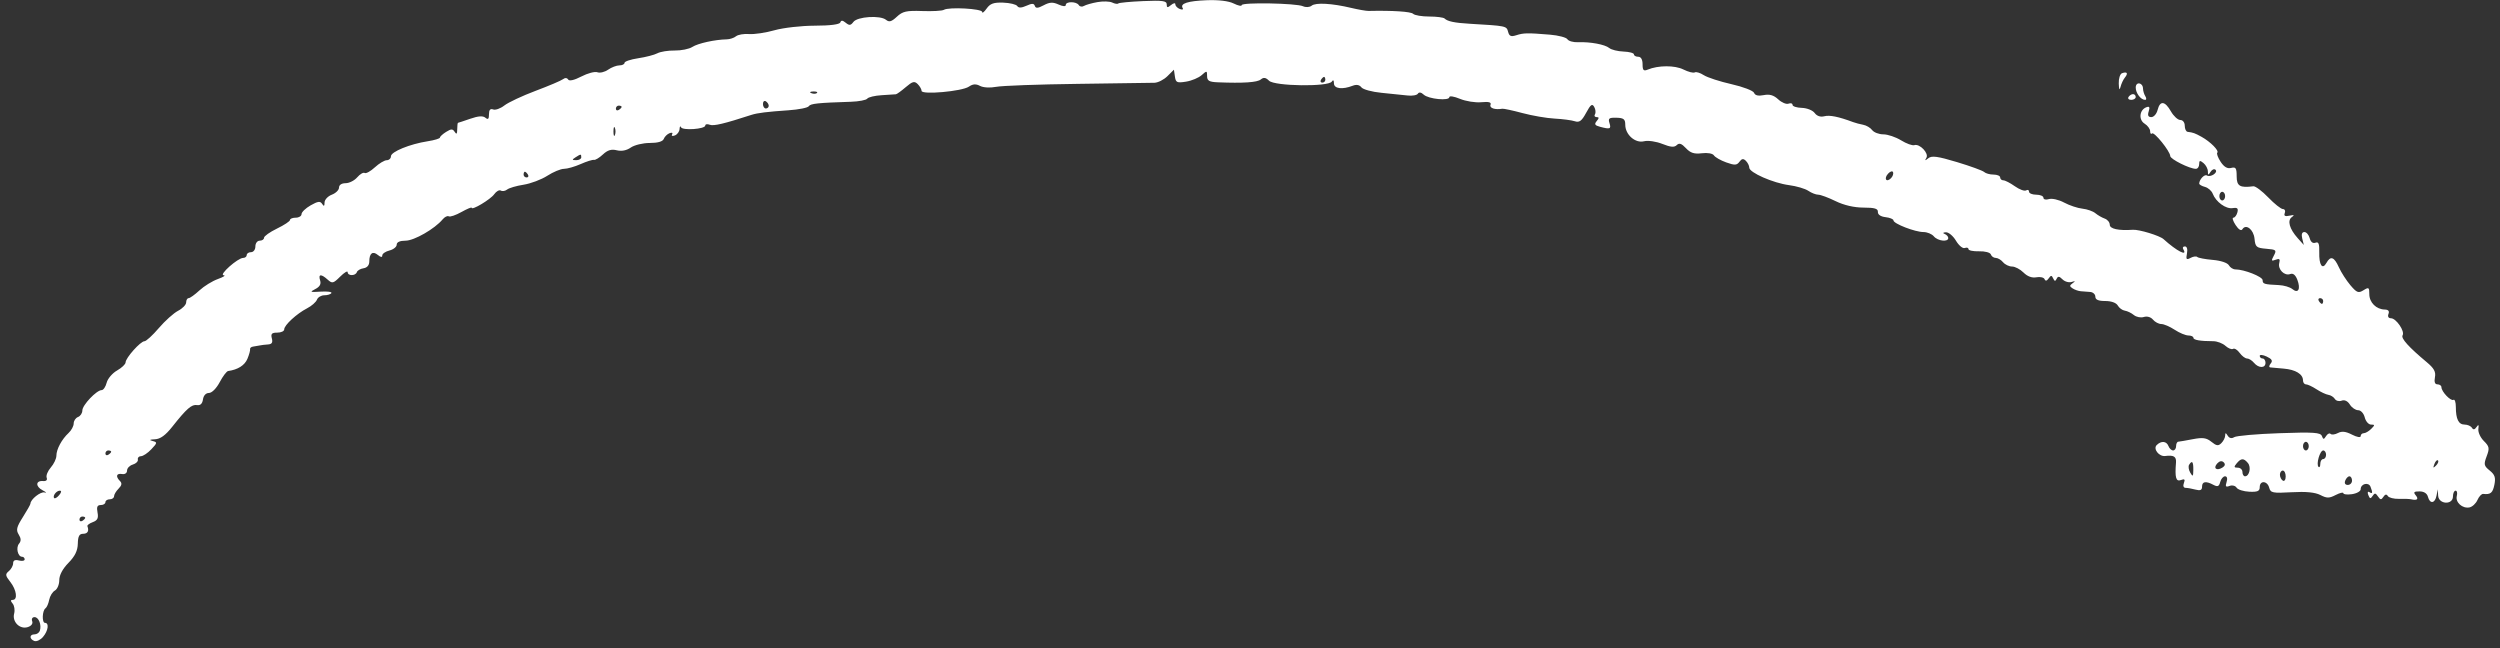 <?xml version="1.0" encoding="UTF-8"?> <svg xmlns="http://www.w3.org/2000/svg" width="293" height="76" viewBox="0 0 293 76" fill="none"><rect x="0" y="0" width="293" height="76" fill="#333333" stroke="none"/><path fill-rule="evenodd" clip-rule="evenodd" d="M128.616 0.247C127.959 0.365 127.247 0.568 127.034 0.699C126.82 0.831 126.551 0.784 126.434 0.596C126.162 0.158 124.909 0.147 124.909 0.583C124.909 0.783 124.576 0.761 124.061 0.528C123.398 0.226 123.019 0.246 122.316 0.619C121.642 0.977 121.385 0.995 121.283 0.692C121.179 0.384 120.945 0.379 120.3 0.673C119.721 0.935 119.38 0.947 119.223 0.708C119.097 0.516 118.355 0.337 117.575 0.309C116.459 0.27 116.043 0.419 115.631 1.005C115.343 1.415 115.107 1.592 115.107 1.399C115.107 1.012 111.197 0.798 110.62 1.153C110.424 1.274 109.284 1.337 108.086 1.293C106.237 1.227 105.788 1.328 105.11 1.962C104.489 2.543 104.207 2.624 103.844 2.324C103.173 1.768 100.485 1.941 100.018 2.571C99.705 2.993 99.537 3.011 99.122 2.669C98.757 2.367 98.575 2.354 98.484 2.625C98.404 2.865 97.308 3.006 95.494 3.01C93.919 3.014 91.794 3.255 90.771 3.546C89.749 3.838 88.41 4.037 87.797 3.99C87.183 3.942 86.492 4.06 86.26 4.252C86.029 4.443 85.542 4.605 85.179 4.612C83.798 4.636 81.791 5.079 81.14 5.502C80.767 5.744 79.839 5.933 79.077 5.921C78.315 5.91 77.402 6.055 77.049 6.243C76.695 6.432 75.684 6.694 74.801 6.826C73.918 6.958 73.195 7.2 73.195 7.364C73.195 7.528 72.925 7.663 72.595 7.663C72.264 7.663 71.668 7.89 71.27 8.168C70.872 8.446 70.307 8.582 70.014 8.469C69.721 8.358 68.878 8.579 68.14 8.963C67.302 9.398 66.719 9.532 66.587 9.318C66.458 9.111 66.221 9.096 65.983 9.282C65.767 9.45 64.32 10.064 62.768 10.647C61.216 11.23 59.572 12.002 59.113 12.361C58.655 12.72 58.062 12.93 57.795 12.828C57.462 12.701 57.309 12.879 57.309 13.393C57.309 13.955 57.203 14.057 56.887 13.796C56.593 13.554 56.054 13.591 55.112 13.919C54.369 14.177 53.722 14.391 53.676 14.393C53.63 14.396 53.589 14.74 53.586 15.156C53.583 15.704 53.501 15.788 53.294 15.462C53.053 15.085 52.886 15.085 52.285 15.459C51.888 15.706 51.563 16.003 51.563 16.12C51.563 16.237 50.917 16.433 50.127 16.556C48.037 16.88 45.817 17.787 45.817 18.317C45.817 18.57 45.597 18.777 45.328 18.777C45.059 18.777 44.431 19.153 43.933 19.612C43.435 20.072 42.899 20.369 42.742 20.272C42.584 20.175 42.189 20.405 41.864 20.783C41.539 21.162 40.927 21.471 40.503 21.471C40.038 21.471 39.733 21.675 39.733 21.985C39.733 22.267 39.353 22.642 38.888 22.818C38.423 22.994 38.041 23.407 38.038 23.736C38.034 24.178 37.961 24.22 37.755 23.897C37.533 23.549 37.261 23.583 36.41 24.065C35.824 24.398 35.343 24.86 35.341 25.091C35.34 25.323 35.035 25.512 34.663 25.512C34.291 25.512 33.987 25.634 33.987 25.782C33.987 25.93 33.303 26.383 32.466 26.788C31.63 27.193 30.945 27.678 30.945 27.866C30.945 28.053 30.717 28.207 30.438 28.207C30.157 28.207 29.931 28.506 29.931 28.88C29.931 29.255 29.706 29.554 29.424 29.554C29.145 29.554 28.917 29.706 28.917 29.891C28.917 30.076 28.727 30.228 28.495 30.228C27.864 30.23 25.605 32.243 26.213 32.262C26.492 32.271 26.188 32.469 25.537 32.702C24.887 32.935 23.914 33.535 23.375 34.035C22.837 34.534 22.267 34.943 22.108 34.943C21.949 34.943 21.819 35.166 21.819 35.439C21.819 35.712 21.395 36.154 20.877 36.421C20.359 36.688 19.34 37.602 18.614 38.45C17.888 39.3 17.129 39.994 16.928 39.994C16.467 39.994 14.722 41.951 14.719 42.471C14.718 42.683 14.267 43.112 13.717 43.424C13.168 43.735 12.62 44.38 12.5 44.855C12.38 45.331 12.117 45.72 11.915 45.72C11.321 45.72 9.651 47.479 9.651 48.104C9.651 48.42 9.423 48.766 9.144 48.873C8.865 48.979 8.637 49.319 8.637 49.627C8.637 49.935 8.371 50.434 8.046 50.736C7.238 51.484 6.609 52.655 6.609 53.41C6.609 53.755 6.315 54.375 5.954 54.789C5.594 55.203 5.377 55.741 5.471 55.985C5.575 56.255 5.415 56.41 5.063 56.379C4.176 56.302 4.13 57.01 4.994 57.462C5.418 57.684 5.521 57.798 5.222 57.716C4.756 57.587 3.567 58.533 3.567 59.033C3.567 59.128 3.168 59.836 2.679 60.606C1.943 61.768 1.86 62.117 2.192 62.647C2.479 63.105 2.489 63.409 2.229 63.722C1.839 64.189 2.09 65.253 2.589 65.253C2.755 65.253 2.891 65.391 2.891 65.559C2.891 65.727 2.587 65.785 2.215 65.688C1.762 65.57 1.539 65.677 1.539 66.015C1.539 66.292 1.313 66.705 1.037 66.933C0.598 67.297 0.619 67.454 1.206 68.199C1.938 69.126 2.102 70.305 1.498 70.305C1.225 70.305 1.221 70.428 1.484 70.744C1.685 70.985 1.763 71.51 1.658 71.91C1.404 72.879 2.321 73.792 3.253 73.497C3.675 73.364 3.881 73.086 3.771 72.801C3.67 72.537 3.791 72.326 4.046 72.326C4.54 72.326 4.897 73.245 4.667 73.926C4.589 74.157 4.31 74.347 4.046 74.347C3.437 74.347 3.422 74.893 4.025 75.123C4.276 75.219 4.732 75.007 5.039 74.65C5.646 73.943 5.783 73 5.278 73C4.895 73 4.942 71.564 5.333 71.291C5.486 71.185 5.681 70.738 5.766 70.297C5.851 69.857 6.152 69.368 6.434 69.211C6.716 69.053 6.947 68.506 6.947 67.995C6.947 67.404 7.339 66.666 8.021 65.971C8.787 65.19 9.102 64.544 9.12 63.719C9.138 62.85 9.292 62.561 9.736 62.56C10.275 62.559 10.463 62.229 10.243 61.672C10.196 61.554 10.482 61.338 10.877 61.193C11.427 60.99 11.557 60.724 11.429 60.059C11.306 59.416 11.404 59.191 11.809 59.191C12.11 59.191 12.355 59.04 12.355 58.855C12.355 58.669 12.583 58.518 12.862 58.518C13.141 58.518 13.369 58.355 13.369 58.157C13.369 57.958 13.607 57.559 13.898 57.269C14.272 56.897 14.321 56.637 14.067 56.384C13.524 55.843 13.635 55.445 14.299 55.556C14.643 55.614 14.89 55.444 14.89 55.15C14.89 54.872 15.194 54.555 15.566 54.446C15.938 54.337 16.204 54.072 16.158 53.857C16.111 53.642 16.275 53.466 16.521 53.466C16.768 53.466 17.314 53.101 17.735 52.655C18.448 51.898 18.458 51.832 17.878 51.683C17.446 51.572 17.532 51.511 18.157 51.484C18.788 51.457 19.396 51.018 20.185 50.02C21.877 47.88 22.461 47.37 23.099 47.476C23.48 47.539 23.715 47.313 23.787 46.814C23.851 46.357 24.13 46.056 24.488 46.056C24.828 46.056 25.364 45.52 25.748 44.794C26.115 44.099 26.56 43.51 26.737 43.485C27.878 43.325 28.68 42.817 28.998 42.053C29.2 41.569 29.34 41.059 29.31 40.92C29.28 40.782 29.445 40.645 29.678 40.617C29.91 40.589 30.252 40.53 30.438 40.487C30.624 40.444 31.06 40.391 31.407 40.37C31.865 40.342 31.99 40.146 31.861 39.658C31.721 39.122 31.851 38.984 32.498 38.984C32.945 38.984 33.311 38.812 33.311 38.602C33.311 38.107 34.772 36.762 35.993 36.133C36.518 35.862 37.037 35.408 37.147 35.123C37.256 34.839 37.646 34.606 38.013 34.606C38.379 34.606 38.752 34.489 38.84 34.347C38.928 34.205 38.367 34.129 37.592 34.179C36.335 34.261 36.266 34.229 36.95 33.879C37.478 33.609 37.655 33.295 37.519 32.868C37.278 32.11 37.627 32.073 38.404 32.774C38.936 33.254 39.061 33.224 39.867 32.421C40.351 31.939 40.747 31.703 40.747 31.896C40.747 32.356 41.67 32.354 41.824 31.893C41.889 31.698 42.244 31.493 42.612 31.439C43.031 31.376 43.282 31.079 43.282 30.645C43.282 29.681 43.679 29.381 44.288 29.884C44.631 30.167 44.803 30.185 44.803 29.938C44.803 29.734 45.184 29.472 45.648 29.356C46.113 29.239 46.493 28.933 46.493 28.676C46.493 28.377 46.87 28.207 47.531 28.207C48.538 28.207 50.952 26.821 51.875 25.713C52.117 25.422 52.441 25.26 52.594 25.354C52.747 25.448 53.414 25.222 54.076 24.851C54.739 24.48 55.281 24.254 55.281 24.348C55.281 24.697 57.494 23.369 57.924 22.762C58.169 22.416 58.518 22.225 58.699 22.336C58.881 22.448 59.212 22.392 59.437 22.212C59.661 22.032 60.529 21.777 61.365 21.648C62.202 21.517 63.453 21.045 64.147 20.599C64.84 20.152 65.719 19.787 66.101 19.787C66.483 19.787 67.36 19.537 68.052 19.23C68.743 18.924 69.443 18.703 69.608 18.74C69.773 18.777 70.248 18.489 70.663 18.101C71.209 17.59 71.658 17.455 72.288 17.613C72.846 17.752 73.435 17.637 73.928 17.293C74.351 16.998 75.353 16.756 76.154 16.756C77.102 16.756 77.675 16.589 77.795 16.277C77.897 16.013 78.204 15.712 78.478 15.607C78.755 15.501 78.886 15.563 78.772 15.746C78.657 15.932 78.795 15.988 79.093 15.874C79.381 15.764 79.629 15.425 79.644 15.12C79.659 14.816 79.736 14.723 79.816 14.912C79.988 15.322 82.659 15.133 82.659 14.71C82.659 14.55 82.899 14.511 83.192 14.623C83.641 14.795 84.883 14.499 88.067 13.464C88.764 13.237 89.889 13.098 92.422 12.924C93.609 12.843 94.674 12.63 94.788 12.45C94.986 12.141 95.837 12.051 99.728 11.927C100.658 11.897 101.52 11.732 101.645 11.559C101.77 11.387 102.53 11.205 103.335 11.157C104.14 11.107 104.889 11.059 104.999 11.049C105.11 11.039 105.628 10.665 106.15 10.217C106.946 9.536 107.174 9.477 107.555 9.856C107.805 10.105 108.009 10.463 108.009 10.65C108.009 11.131 112.744 10.709 113.554 10.155C114.023 9.835 114.377 9.811 114.857 10.067C115.236 10.269 116.041 10.316 116.748 10.177C117.426 10.044 121.707 9.888 126.261 9.83C130.816 9.772 134.886 9.714 135.306 9.701C135.727 9.687 136.411 9.337 136.827 8.922L137.584 8.168L137.698 8.965C137.799 9.677 137.939 9.741 139.007 9.569C139.665 9.463 140.488 9.118 140.837 8.804C141.438 8.263 141.471 8.268 141.471 8.914C141.471 9.468 141.709 9.605 142.739 9.647C145.715 9.767 147.347 9.659 147.766 9.313C148.097 9.038 148.347 9.077 148.733 9.462C149.378 10.105 155.68 10.193 156.085 9.564C156.244 9.317 156.335 9.39 156.338 9.768C156.344 10.399 157.316 10.523 158.54 10.047C158.978 9.877 159.335 9.943 159.554 10.236C159.74 10.484 160.805 10.773 161.92 10.879C163.036 10.984 164.403 11.125 164.96 11.191C165.516 11.257 166.064 11.161 166.178 10.978C166.307 10.77 166.563 10.813 166.857 11.09C167.409 11.612 169.863 11.852 169.863 11.384C169.863 11.209 170.423 11.298 171.107 11.583C171.791 11.867 172.913 12.047 173.601 11.981C174.505 11.896 174.806 11.981 174.687 12.289C174.541 12.667 175.225 12.893 176.065 12.743C176.223 12.716 177.287 12.944 178.431 13.252C179.575 13.559 181.271 13.851 182.2 13.899C183.13 13.948 184.194 14.087 184.566 14.21C185.102 14.386 185.378 14.181 185.896 13.22C186.423 12.242 186.606 12.11 186.843 12.533C187.005 12.821 187.044 13.207 186.931 13.391C186.817 13.575 186.903 13.725 187.123 13.725C187.424 13.725 187.427 13.839 187.135 14.189C186.83 14.556 186.91 14.696 187.517 14.858C188.709 15.176 188.852 15.12 188.629 14.421C188.454 13.87 188.582 13.774 189.451 13.798C190.298 13.822 190.481 13.968 190.481 14.618C190.481 15.784 191.652 16.814 192.683 16.556C193.152 16.439 194.101 16.576 194.829 16.867C195.801 17.254 196.232 17.29 196.517 17.006C196.802 16.723 197.077 16.815 197.592 17.366C198.118 17.929 198.564 18.072 199.45 17.962C200.125 17.878 200.724 17.984 200.872 18.213C201.013 18.43 201.661 18.799 202.311 19.033C203.309 19.391 203.552 19.38 203.861 18.96C204.14 18.582 204.322 18.557 204.622 18.856C204.838 19.072 205.015 19.428 205.015 19.649C205.015 20.224 207.808 21.451 209.677 21.698C210.552 21.814 211.568 22.113 211.935 22.363C212.302 22.613 212.824 22.818 213.096 22.818C213.368 22.818 214.284 23.158 215.133 23.573C216.113 24.052 217.305 24.328 218.398 24.33C219.716 24.333 220.112 24.452 220.088 24.839C220.068 25.15 220.414 25.385 220.986 25.451C221.497 25.509 221.915 25.682 221.915 25.835C221.915 26.215 224.448 27.196 225.43 27.196C225.868 27.196 226.416 27.424 226.647 27.702C227.106 28.253 228.337 28.396 228.337 27.898C228.337 27.728 228.147 27.513 227.915 27.419C227.655 27.315 227.713 27.239 228.065 27.223C228.38 27.209 228.909 27.654 229.24 28.213C229.572 28.773 230.036 29.157 230.273 29.066C230.51 28.976 230.703 29.033 230.703 29.194C230.703 29.356 231.263 29.471 231.948 29.452C232.646 29.432 233.252 29.595 233.328 29.822C233.403 30.045 233.66 30.227 233.901 30.227C234.142 30.227 234.528 30.455 234.759 30.733C234.991 31.011 235.466 31.238 235.815 31.238C236.164 31.238 236.768 31.556 237.158 31.945C237.615 32.4 238.152 32.597 238.668 32.498C239.108 32.415 239.538 32.514 239.623 32.718C239.727 32.967 239.884 32.939 240.101 32.631C240.373 32.243 240.456 32.243 240.633 32.631C240.795 32.984 240.889 32.994 241.039 32.672C241.19 32.351 241.349 32.367 241.725 32.742C241.995 33.01 242.477 33.147 242.797 33.044C243.242 32.902 243.271 32.935 242.92 33.185C242.534 33.46 242.534 33.558 242.92 33.806C243.172 33.968 243.606 34.116 243.885 34.135C244.164 34.154 244.659 34.192 244.984 34.219C245.309 34.246 245.575 34.496 245.575 34.774C245.575 35.126 245.93 35.279 246.741 35.279C247.447 35.279 248.024 35.487 248.203 35.806C248.366 36.095 248.738 36.367 249.031 36.41C249.324 36.453 249.799 36.683 250.088 36.922C250.377 37.16 250.903 37.264 251.257 37.152C251.638 37.032 252.077 37.158 252.329 37.461C252.564 37.743 253.004 37.975 253.306 37.976C253.609 37.977 254.313 38.279 254.87 38.647C255.428 39.015 256.151 39.317 256.476 39.318C256.801 39.32 257.067 39.44 257.067 39.586C257.067 39.85 257.858 39.986 259.406 39.99C259.855 39.992 260.492 40.235 260.821 40.532C261.15 40.828 261.553 40.988 261.716 40.888C261.88 40.786 262.228 40.999 262.488 41.36C262.749 41.72 263.138 42.015 263.353 42.015C263.569 42.015 263.934 42.242 264.165 42.52C264.708 43.172 265.517 43.172 265.517 42.52C265.517 42.242 265.365 42.015 265.179 42.015C264.993 42.015 264.841 41.878 264.841 41.71C264.841 41.542 265.21 41.578 265.661 41.79C266.268 42.076 266.389 42.286 266.126 42.6C265.932 42.834 265.905 43.041 266.068 43.06C266.229 43.079 266.941 43.143 267.648 43.202C269.042 43.318 269.911 43.849 269.911 44.582C269.911 44.837 270.069 45.046 270.261 45.046C270.454 45.046 271.009 45.306 271.495 45.623C271.981 45.941 272.607 46.234 272.886 46.275C273.165 46.315 273.507 46.532 273.646 46.757C273.785 46.981 274.144 47.071 274.443 46.957C274.782 46.828 275.145 47 275.404 47.413C275.633 47.779 276.071 48.077 276.378 48.077C276.691 48.077 277.029 48.446 277.148 48.919C277.265 49.382 277.596 49.761 277.885 49.761C278.351 49.761 278.353 49.818 277.903 50.266C277.624 50.544 277.233 50.772 277.033 50.772C276.834 50.772 276.671 50.927 276.671 51.117C276.671 51.313 276.233 51.236 275.654 50.938C274.923 50.562 274.46 50.508 274.009 50.749C273.663 50.934 273.276 50.981 273.148 50.854C273.021 50.727 272.781 50.841 272.615 51.109C272.353 51.53 272.288 51.529 272.124 51.099C271.964 50.683 271.155 50.63 267.12 50.772C264.473 50.864 262.099 51.073 261.846 51.236C261.55 51.426 261.28 51.366 261.091 51.067C260.856 50.697 260.795 50.693 260.79 51.048C260.788 51.293 260.588 51.69 260.346 51.931C259.986 52.29 259.776 52.263 259.178 51.781C258.592 51.308 258.166 51.248 256.998 51.473C256.2 51.627 255.432 51.759 255.293 51.767C255.153 51.775 255.039 52.009 255.039 52.287C255.039 52.565 254.882 52.792 254.691 52.792C254.499 52.792 254.254 52.565 254.148 52.287C253.916 51.687 253.297 51.632 252.763 52.164C252.315 52.61 253.042 53.537 253.764 53.443C254.765 53.311 255.084 53.509 255.026 54.224C254.883 55.983 255.025 56.481 255.605 56.26C256.034 56.096 256.118 56.18 255.954 56.607C255.824 56.943 255.903 57.173 256.148 57.175C256.375 57.178 256.903 57.271 257.321 57.383C257.88 57.532 258.081 57.442 258.081 57.041C258.081 56.421 258.525 56.349 259.418 56.826C259.906 57.086 260.071 57.016 260.209 56.489C260.305 56.123 260.561 55.823 260.776 55.823C261.014 55.823 261.085 56.087 260.955 56.495C260.787 57.024 260.861 57.121 261.304 56.951C261.614 56.832 261.984 56.924 262.127 57.154C262.27 57.384 262.939 57.598 263.614 57.63C264.584 57.675 264.841 57.563 264.841 57.092C264.841 56.28 265.734 56.337 265.951 57.163C266.109 57.766 266.357 57.816 268.584 57.69C270.255 57.595 271.331 57.699 271.943 58.014C272.707 58.408 272.978 58.408 273.743 58.013C274.238 57.757 274.643 57.664 274.643 57.806C274.643 57.948 275.1 57.997 275.657 57.916C276.215 57.834 276.671 57.574 276.671 57.337C276.671 56.692 277.599 56.462 277.826 57.051C278.104 57.772 278.073 57.914 277.689 57.678C277.494 57.558 277.443 57.701 277.567 58.023C277.737 58.465 277.837 58.485 278.07 58.125C278.309 57.757 278.422 57.767 278.699 58.181C278.979 58.6 279.088 58.608 279.333 58.229C279.532 57.921 279.702 57.89 279.853 58.134C279.977 58.333 280.566 58.483 281.163 58.467C281.76 58.45 282.4 58.473 282.586 58.517C283.288 58.684 283.501 58.502 283.128 58.055C282.819 57.683 282.906 57.592 283.565 57.592C284.086 57.592 284.449 57.824 284.554 58.223C284.782 59.092 285.381 59.017 285.559 58.097L285.705 57.339L285.751 58.097C285.814 59.127 287.487 59.208 287.487 58.181C287.487 57.81 287.625 57.507 287.794 57.507C287.962 57.507 288.028 57.783 287.939 58.12C287.744 58.863 288.579 59.626 289.415 59.47C289.749 59.407 290.172 59.017 290.355 58.603C290.537 58.189 290.842 57.867 291.031 57.887C291.899 57.98 292.149 57.773 292.344 56.802C292.51 55.975 292.396 55.633 291.795 55.148C291.114 54.597 291.077 54.427 291.438 53.474C291.793 52.533 291.756 52.33 291.104 51.681C290.7 51.279 290.412 50.644 290.465 50.271C290.535 49.765 290.481 49.709 290.249 50.05C290.032 50.369 289.868 50.394 289.707 50.134C289.579 49.929 289.197 49.761 288.855 49.761C288.143 49.761 287.825 49.123 287.825 47.693C287.825 47.142 287.7 46.767 287.547 46.861C287.237 47.053 286.135 45.897 286.135 45.379C286.135 45.196 285.928 45.046 285.675 45.046C285.368 45.046 285.268 44.769 285.375 44.214C285.497 43.576 285.272 43.163 284.413 42.446C282.303 40.686 281.369 39.648 281.584 39.301C281.875 38.832 280.833 37.3 280.223 37.3C279.928 37.3 279.811 37.1 279.929 36.795C280.058 36.459 279.913 36.286 279.496 36.279C278.502 36.262 277.685 35.452 277.685 34.481C277.685 33.672 277.622 33.629 277.005 34.013C276.406 34.386 276.22 34.314 275.466 33.427C274.995 32.871 274.386 31.924 274.115 31.322C273.56 30.094 273.143 29.949 272.658 30.814C272.181 31.663 271.777 31.06 271.817 29.56C271.843 28.564 271.739 28.305 271.368 28.446C271.067 28.561 270.814 28.361 270.697 27.914C270.593 27.519 270.312 27.196 270.073 27.196C269.791 27.196 269.702 27.464 269.823 27.954L270.009 28.712L269.294 27.914C268.32 26.827 268.045 25.838 268.608 25.441C268.944 25.204 268.87 25.16 268.331 25.277C267.804 25.391 267.647 25.304 267.776 24.969C267.875 24.712 267.775 24.502 267.555 24.502C267.335 24.502 266.562 23.888 265.839 23.138C265.115 22.387 264.329 21.799 264.091 21.831C262.517 22.038 262.137 21.811 262.137 20.661C262.137 19.696 262.034 19.54 261.49 19.682C261.049 19.797 260.658 19.569 260.261 18.966C259.941 18.48 259.764 17.998 259.866 17.896C260.102 17.662 259.057 16.608 258.022 16.036C257.242 15.604 257.04 15.532 256.391 15.451C256.205 15.428 256.053 15.106 256.053 14.735C256.053 14.352 255.828 14.062 255.53 14.062C255.243 14.062 254.749 13.608 254.432 13.053C253.73 11.823 253.155 11.761 252.872 12.883C252.756 13.346 252.425 13.725 252.137 13.725C251.768 13.725 251.677 13.527 251.828 13.053C251.987 12.553 251.915 12.43 251.546 12.571C250.738 12.881 250.619 14.04 251.349 14.494C251.706 14.716 251.997 15.114 251.997 15.378C251.997 15.642 252.096 15.76 252.216 15.64C252.459 15.398 254.339 17.729 254.354 18.291C254.363 18.654 256.633 19.787 257.35 19.787C257.566 19.787 257.743 19.541 257.743 19.241C257.743 18.793 257.835 18.77 258.25 19.113C258.529 19.344 258.76 19.779 258.762 20.081C258.767 20.55 258.813 20.557 259.082 20.134C259.255 19.861 259.514 19.756 259.659 19.899C259.984 20.224 259.074 20.824 258.651 20.564C258.366 20.388 257.76 21.027 257.748 21.516C257.746 21.633 258.047 21.808 258.418 21.905C258.788 22.002 259.199 22.36 259.331 22.702C259.702 23.668 260.88 24.52 261.668 24.392C262.22 24.303 262.346 24.417 262.221 24.895C262.132 25.234 261.921 25.512 261.752 25.512C261.584 25.512 261.701 25.901 262.013 26.375C262.363 26.908 262.667 27.096 262.808 26.868C263.227 26.194 264.125 26.897 264.231 27.983C264.324 28.95 264.452 29.058 265.603 29.154C266.774 29.25 266.842 29.312 266.493 29.962C266.167 30.569 266.196 30.635 266.702 30.442C267.15 30.271 267.251 30.36 267.13 30.822C266.935 31.567 267.74 32.375 268.418 32.116C268.745 31.991 269.034 32.226 269.248 32.788C269.662 33.872 269.355 34.45 268.667 33.881C268.387 33.65 267.678 33.44 267.091 33.413C265.36 33.334 265.179 33.28 265.179 32.835C265.179 32.429 263.018 31.575 261.99 31.575C261.718 31.575 261.371 31.355 261.221 31.086C261.061 30.803 260.27 30.54 259.336 30.46C258.45 30.384 257.633 30.23 257.521 30.118C257.408 30.006 257.054 30.054 256.735 30.225C256.244 30.486 256.177 30.406 256.312 29.708C256.407 29.209 256.313 28.88 256.073 28.88C255.854 28.88 255.769 29.032 255.884 29.217C256.437 30.109 255.11 29.427 253.565 28.026C253.112 27.615 250.698 26.88 249.969 26.93C248.303 27.047 247.265 26.822 247.265 26.344C247.265 26.06 246.999 25.734 246.674 25.619C246.349 25.504 245.854 25.22 245.575 24.987C245.296 24.755 244.612 24.515 244.054 24.455C243.497 24.395 242.531 24.073 241.909 23.738C241.287 23.404 240.489 23.222 240.135 23.334C239.777 23.447 239.491 23.378 239.491 23.178C239.491 22.98 239.111 22.818 238.646 22.818C238.182 22.818 237.801 22.658 237.801 22.462C237.801 22.265 237.648 22.199 237.461 22.314C237.274 22.43 236.68 22.211 236.141 21.829C235.603 21.447 234.995 21.134 234.792 21.134C234.588 21.134 234.421 20.983 234.421 20.797C234.421 20.612 234.071 20.461 233.644 20.461C233.216 20.461 232.722 20.326 232.545 20.16C232.369 19.995 230.938 19.473 229.365 18.999C227.099 18.316 226.402 18.221 226.005 18.541C225.605 18.863 225.558 18.855 225.773 18.498C226.093 17.969 224.985 16.803 224.359 17.011C224.131 17.086 223.432 16.833 222.806 16.447C222.179 16.061 221.245 15.746 220.73 15.746C220.214 15.746 219.624 15.521 219.417 15.247C219.211 14.972 218.738 14.692 218.366 14.624C217.994 14.556 217.462 14.414 217.183 14.31C215.473 13.672 214.439 13.462 213.811 13.625C213.361 13.743 212.942 13.601 212.679 13.243C212.448 12.928 211.775 12.66 211.173 12.643C210.575 12.626 210.085 12.467 210.085 12.291C210.085 12.114 209.874 12.05 209.615 12.149C209.357 12.248 208.813 12.02 208.407 11.643C207.877 11.152 207.396 11.011 206.71 11.148C206.071 11.275 205.694 11.186 205.576 10.88C205.479 10.628 204.286 10.171 202.926 9.864C201.565 9.557 200.106 9.082 199.682 8.807C199.259 8.533 198.783 8.388 198.625 8.485C198.467 8.583 197.869 8.429 197.295 8.144C196.275 7.637 194.344 7.646 193.101 8.163C192.626 8.36 192.509 8.236 192.509 7.53C192.509 6.974 192.323 6.652 192.002 6.652C191.723 6.652 191.495 6.525 191.495 6.37C191.495 6.215 190.945 6.067 190.273 6.042C189.601 6.017 188.851 5.831 188.607 5.629C188.098 5.209 186.376 4.89 184.93 4.948C184.387 4.97 183.834 4.813 183.701 4.6C183.569 4.386 182.644 4.144 181.647 4.062C179.006 3.845 178.566 3.853 177.702 4.132C177.088 4.33 176.884 4.242 176.747 3.72C176.569 3.04 176.543 3.035 172.229 2.783C170.484 2.681 169.645 2.506 169.31 2.172C169.181 2.043 168.37 1.937 167.508 1.937C166.647 1.937 165.798 1.795 165.621 1.62C165.358 1.359 163.214 1.22 160.399 1.281C160.12 1.287 159.208 1.128 158.371 0.929C156.112 0.39 154.2 0.281 153.728 0.664C153.494 0.854 153.048 0.884 152.714 0.732C151.917 0.371 145.527 0.256 145.527 0.602C145.527 0.753 145.104 0.665 144.586 0.408C144.004 0.118 142.811 -0.027 141.459 0.025C139.198 0.113 138.278 0.411 138.61 0.947C138.716 1.117 138.567 1.166 138.278 1.056C137.989 0.945 137.753 0.701 137.753 0.513C137.753 0.316 137.539 0.348 137.246 0.59C136.834 0.931 136.739 0.916 136.739 0.51C136.739 0.099 136.248 0.031 133.983 0.128C132.466 0.193 131.154 0.318 131.065 0.406C130.977 0.495 130.658 0.446 130.358 0.3C130.056 0.153 129.273 0.129 128.616 0.247ZM248.702 8.579C248.47 8.662 248.297 9.209 248.319 9.796C248.345 10.513 248.412 10.641 248.524 10.189C248.615 9.818 248.847 9.322 249.04 9.086C249.448 8.585 249.302 8.365 248.702 8.579ZM155.329 9.347C155.329 9.532 155.168 9.683 154.971 9.683C154.775 9.683 154.707 9.532 154.822 9.347C154.937 9.161 155.098 9.01 155.18 9.01C155.262 9.01 155.329 9.161 155.329 9.347ZM250.307 10.262C250.307 10.921 250.905 11.704 251.409 11.704C251.568 11.704 251.58 11.515 251.435 11.283C251.289 11.052 251.166 10.648 251.161 10.386C251.148 9.656 250.307 9.533 250.307 10.262ZM95.75 10.897C95.638 11.009 95.346 11.021 95.102 10.924C94.832 10.816 94.912 10.737 95.306 10.72C95.662 10.706 95.862 10.786 95.75 10.897ZM249.462 11.367C249.347 11.553 249.491 11.704 249.78 11.704C250.07 11.704 250.307 11.553 250.307 11.367C250.307 11.182 250.164 11.031 249.989 11.031C249.814 11.031 249.577 11.182 249.462 11.367ZM90.095 12.398C90.095 12.572 89.943 12.715 89.757 12.715C89.571 12.715 89.419 12.478 89.419 12.19C89.419 11.901 89.571 11.758 89.757 11.873C89.943 11.987 90.095 12.223 90.095 12.398ZM72.857 12.526C72.857 12.608 72.705 12.768 72.519 12.883C72.333 12.998 72.181 12.931 72.181 12.734C72.181 12.538 72.333 12.378 72.519 12.378C72.705 12.378 72.857 12.444 72.857 12.526ZM72.067 15.83C71.973 16.062 71.897 15.872 71.897 15.409C71.897 14.946 71.973 14.757 72.067 14.988C72.161 15.22 72.161 15.598 72.067 15.83ZM68.125 18.44C68.125 18.625 67.859 18.774 67.534 18.772C67.028 18.767 67.016 18.719 67.449 18.44C68.087 18.029 68.125 18.029 68.125 18.44ZM221.621 20.889C221.071 21.436 220.757 20.924 221.29 20.348C221.541 20.075 221.801 20.003 221.869 20.186C221.936 20.37 221.825 20.686 221.621 20.889ZM61.872 20.461C61.987 20.646 61.92 20.797 61.723 20.797C61.526 20.797 61.365 20.646 61.365 20.461C61.365 20.276 61.432 20.124 61.514 20.124C61.596 20.124 61.757 20.276 61.872 20.461ZM260.785 22.987C260.785 23.264 260.633 23.492 260.447 23.492C260.261 23.492 260.109 23.264 260.109 22.987C260.109 22.709 260.261 22.481 260.447 22.481C260.633 22.481 260.785 22.709 260.785 22.987ZM272.277 35.279C272.277 35.465 272.21 35.616 272.128 35.616C272.046 35.616 271.885 35.465 271.77 35.279C271.655 35.094 271.723 34.943 271.919 34.943C272.116 34.943 272.277 35.094 272.277 35.279ZM270.587 52.287C270.587 52.565 270.435 52.792 270.249 52.792C270.063 52.792 269.911 52.565 269.911 52.287C269.911 52.009 270.063 51.782 270.249 51.782C270.435 51.782 270.587 52.009 270.587 52.287ZM13.031 52.941C13.031 53.023 12.879 53.183 12.693 53.297C12.507 53.412 12.355 53.345 12.355 53.149C12.355 52.953 12.507 52.792 12.693 52.792C12.879 52.792 13.031 52.859 13.031 52.941ZM272.615 53.297C272.615 53.575 272.463 53.803 272.277 53.803C272.091 53.803 271.939 54.055 271.939 54.364C271.939 54.673 271.845 54.831 271.73 54.716C271.426 54.413 271.892 52.792 272.284 52.792C272.466 52.792 272.615 53.02 272.615 53.297ZM260.46 54.805C259.781 55.223 259.351 54.875 259.859 54.318C260.128 54.024 260.399 53.975 260.614 54.181C260.834 54.393 260.781 54.608 260.46 54.805ZM263.454 54.265C263.86 54.753 263.628 55.823 263.115 55.823C262.949 55.823 262.813 55.596 262.813 55.318C262.813 55.04 262.567 54.813 262.265 54.813C261.816 54.813 261.793 54.722 262.137 54.308C262.659 53.682 262.96 53.672 263.454 54.265ZM285.501 54.566C285.167 54.896 285.129 54.858 285.312 54.378C285.439 54.045 285.628 53.859 285.732 53.962C285.836 54.066 285.732 54.337 285.501 54.566ZM257.057 55.066C257.048 55.86 256.998 55.908 256.701 55.4C256.51 55.074 256.448 54.657 256.562 54.474C256.911 53.91 257.068 54.097 257.057 55.066ZM267.883 55.843C267.883 56.224 267.731 56.443 267.545 56.329C267.359 56.214 267.207 55.902 267.207 55.635C267.207 55.368 267.359 55.15 267.545 55.15C267.731 55.15 267.883 55.462 267.883 55.843ZM275.657 56.329C275.657 56.606 275.434 56.834 275.161 56.834C274.859 56.834 274.741 56.636 274.859 56.329C274.966 56.051 275.189 55.823 275.355 55.823C275.521 55.823 275.657 56.051 275.657 56.329ZM6.941 58.021C6.705 58.303 6.443 58.465 6.358 58.38C6.124 58.146 6.6 57.507 7.008 57.507C7.233 57.507 7.207 57.701 6.941 58.021ZM9.989 60.687C9.989 60.769 9.837 60.929 9.651 61.044C9.465 61.158 9.313 61.091 9.313 60.895C9.313 60.699 9.465 60.538 9.651 60.538C9.837 60.538 9.989 60.605 9.989 60.687Z" fill="white"></path></svg> 